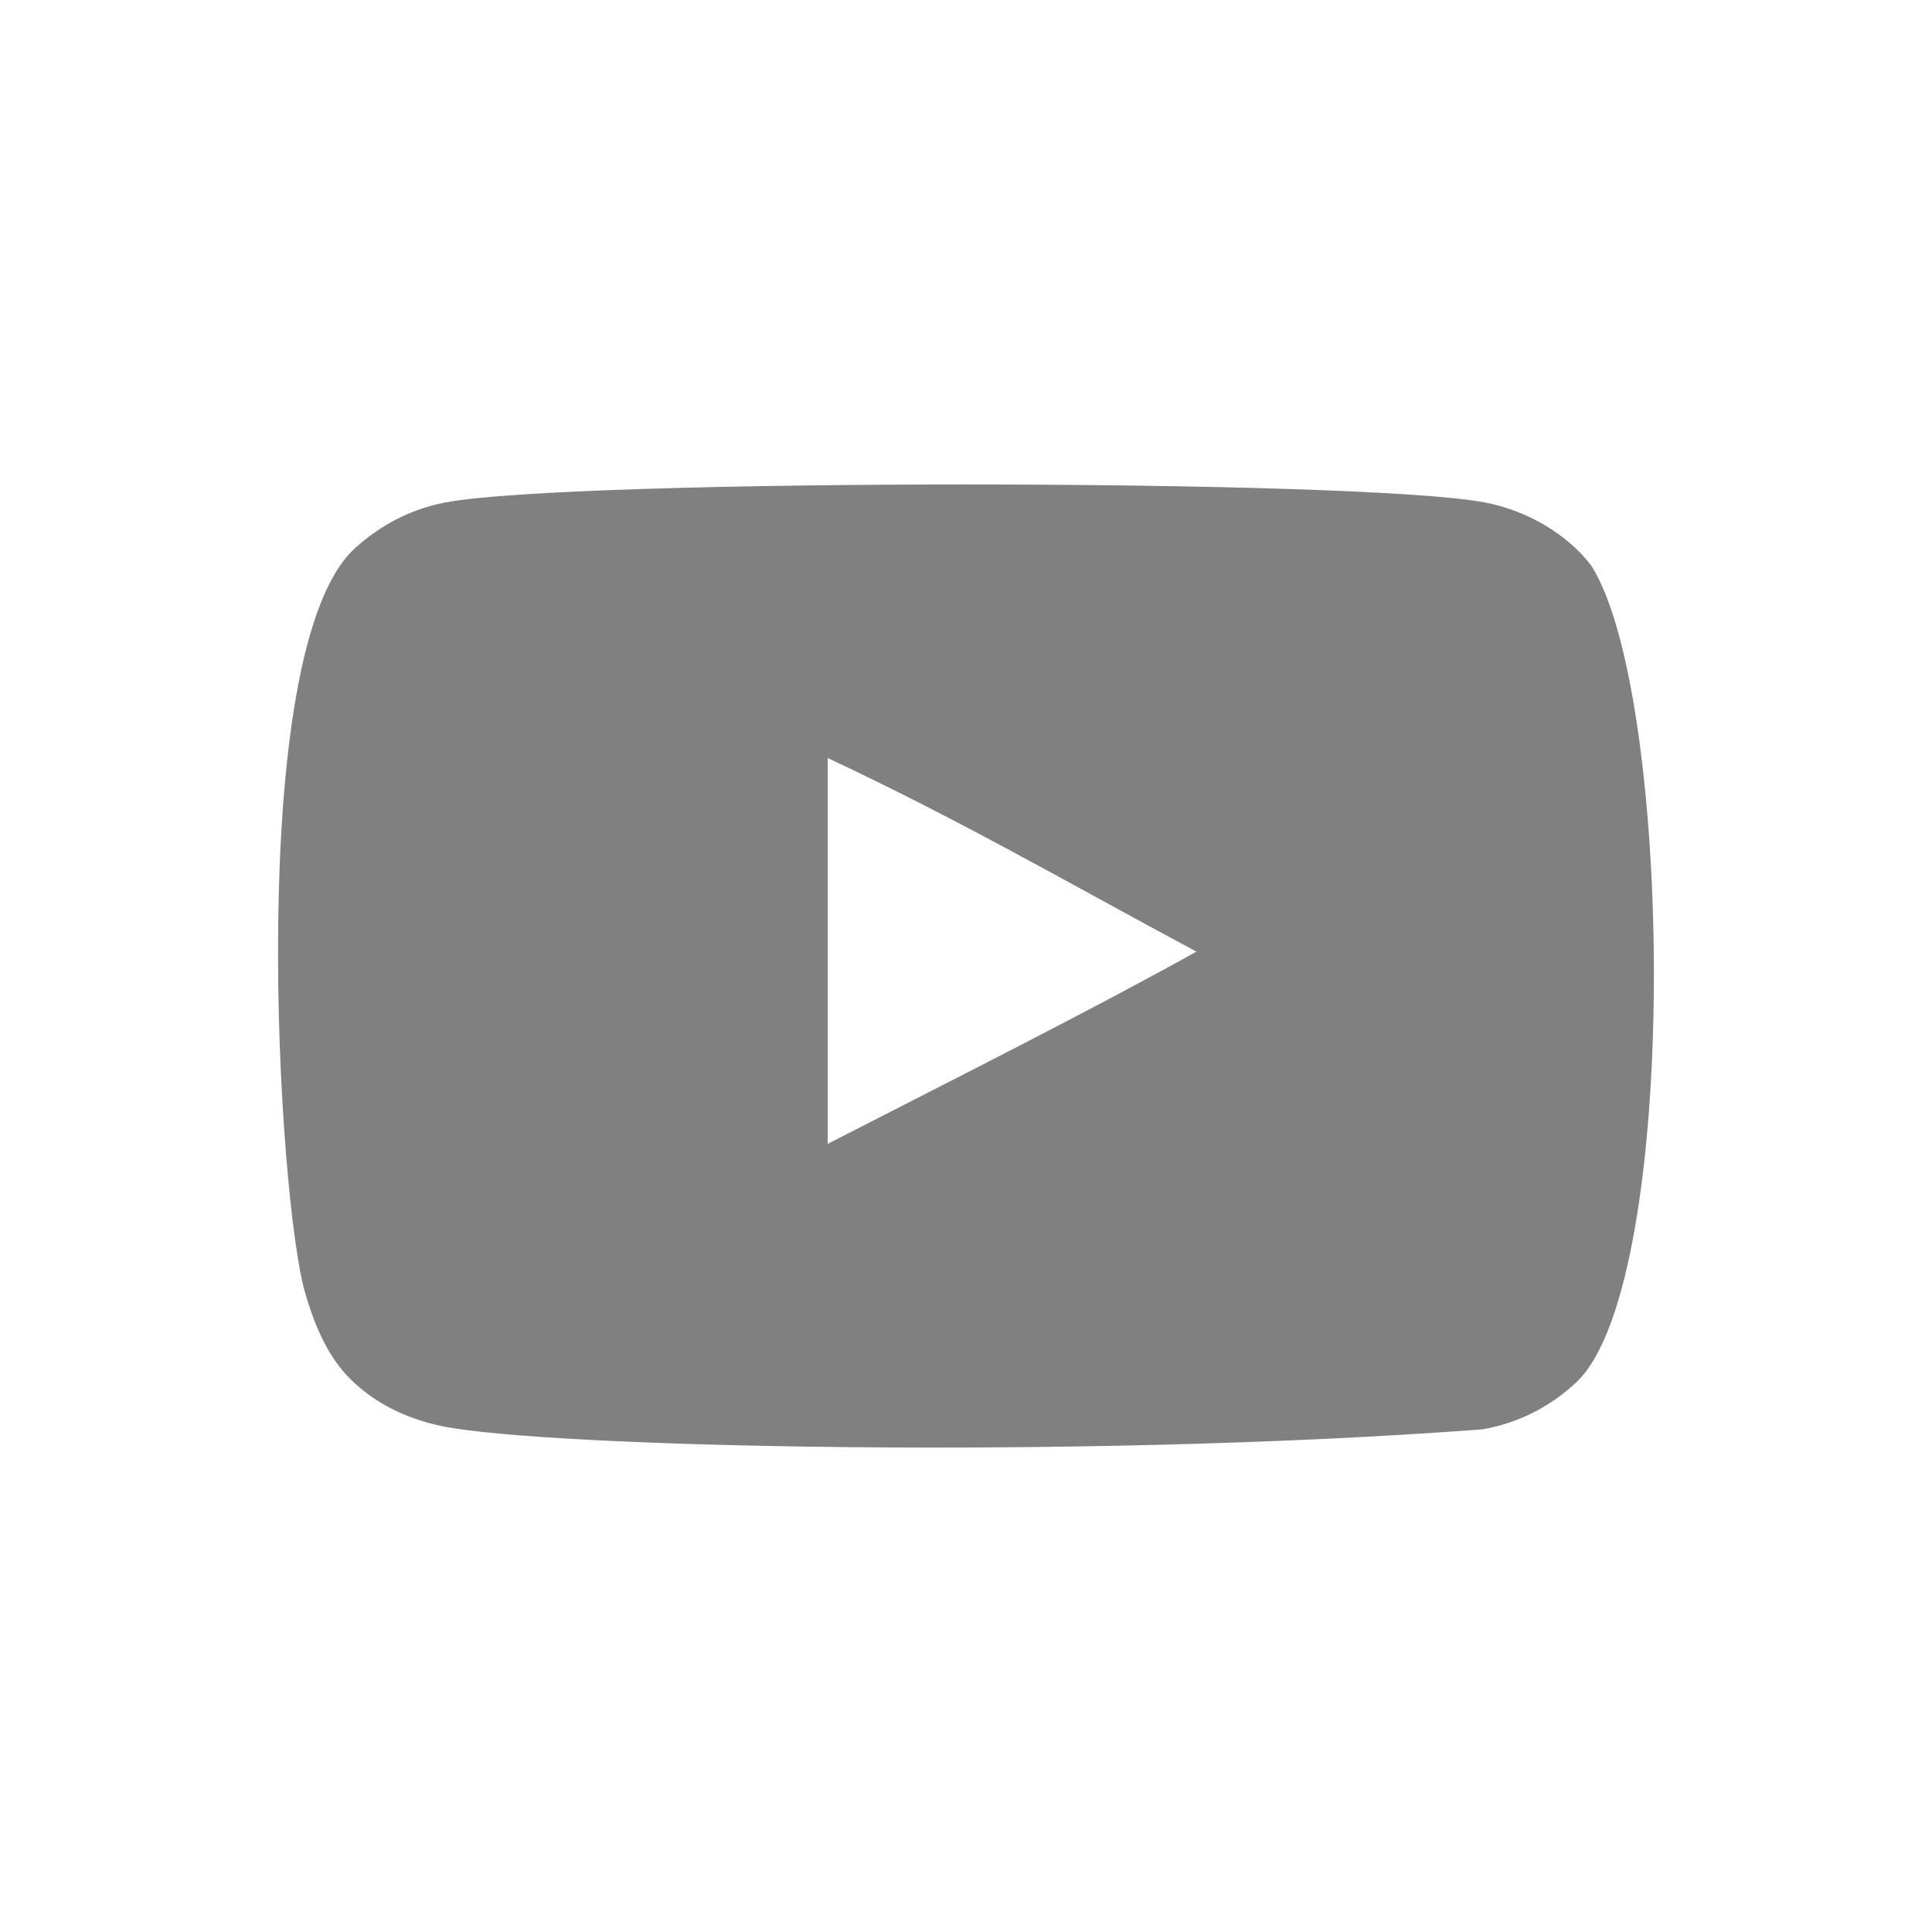 <?xml version="1.0" encoding="UTF-8"?>
<svg xmlns="http://www.w3.org/2000/svg" xmlns:xlink="http://www.w3.org/1999/xlink" width="30px" height="30px" viewBox="0 0 30 30" version="1.1">
<g id="surface1">
<path style=" stroke:none;fill-rule:evenodd;fill:rgb(50.196%,50.196%,50.196%);fill-opacity:1;" d="M 12.852 17.762 L 12.852 11.77 C 14.98 12.77 16.629 13.734 18.578 14.777 C 16.969 15.672 14.98 16.672 12.852 17.762 M 24.711 8.785 C 24.344 8.301 23.719 7.926 23.051 7.801 C 21.094 7.43 8.879 7.43 6.922 7.801 C 6.391 7.902 5.914 8.145 5.504 8.52 C 3.781 10.117 4.324 18.688 4.738 20.074 C 4.91 20.676 5.137 21.109 5.422 21.395 C 5.789 21.77 6.289 22.027 6.863 22.145 C 8.477 22.48 16.781 22.664 23.02 22.195 C 23.594 22.094 24.102 21.828 24.504 21.438 C 26.094 19.844 25.984 10.793 24.711 8.785 "/>
</g>
</svg>
